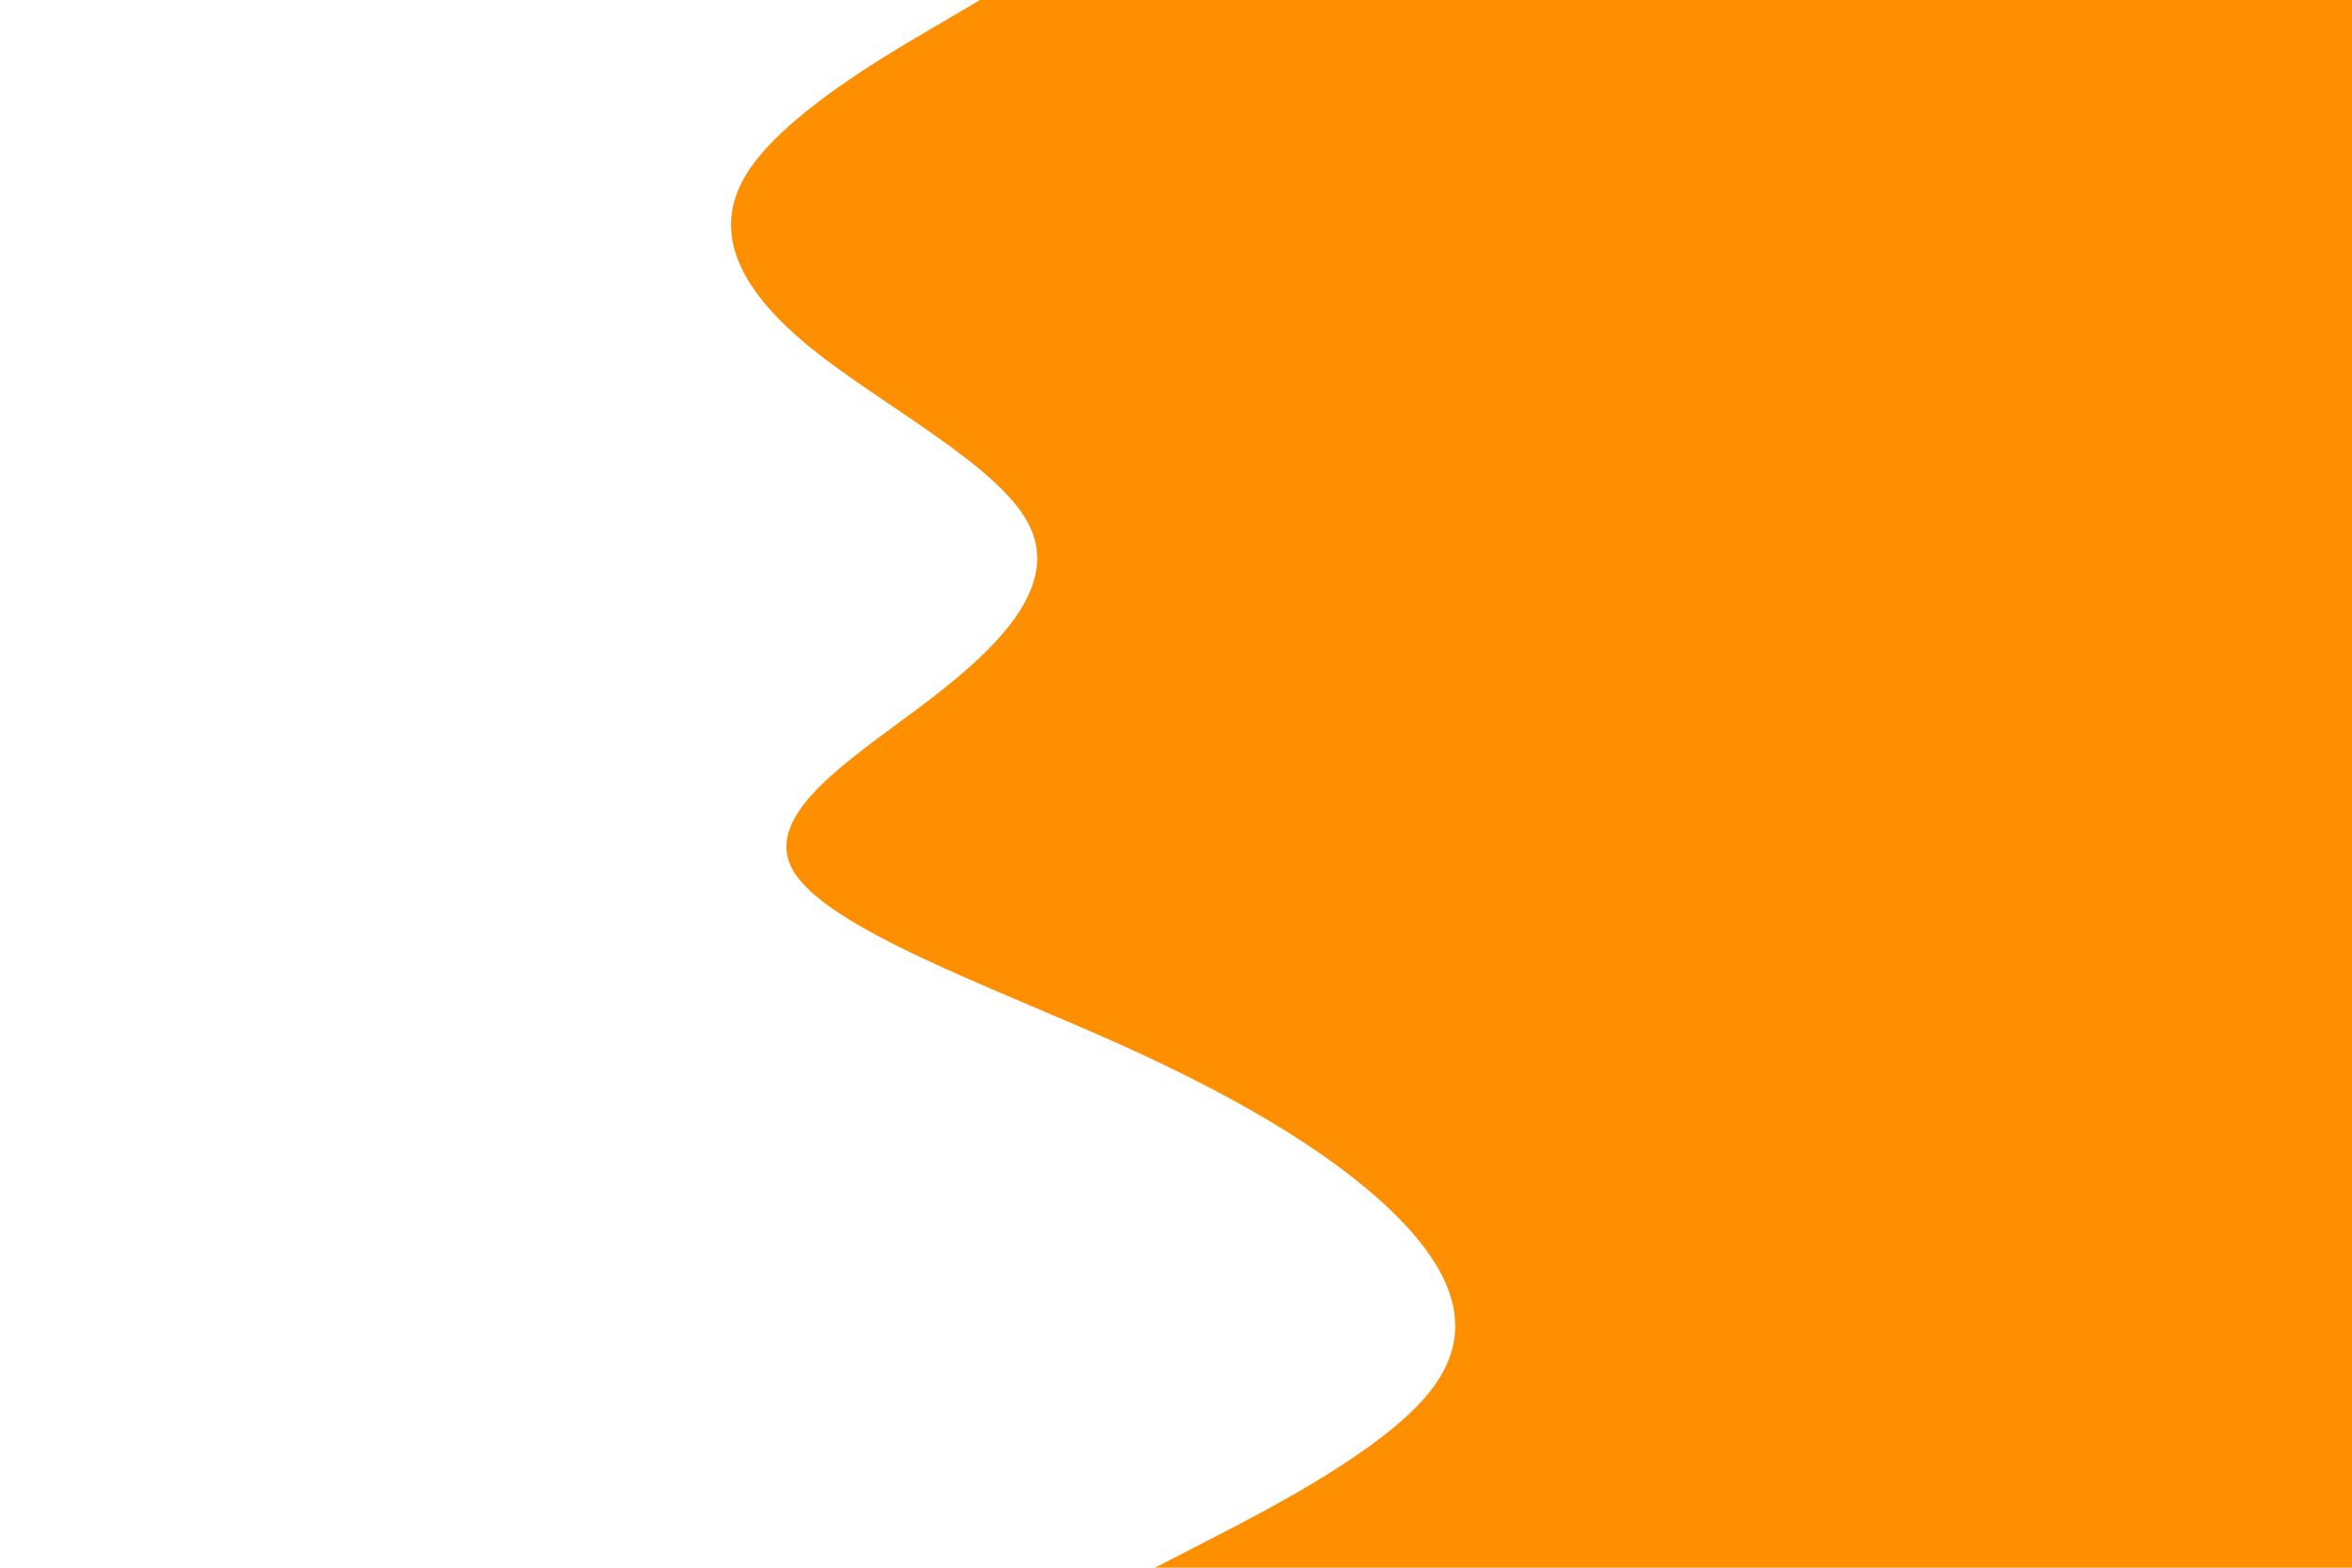 <svg xmlns="http://www.w3.org/2000/svg" xmlns:xlink="http://www.w3.org/1999/xlink" id="visual" viewBox="0 0 900 600" width="900" height="600"><path d="M442 600L463.7 588.8C485.3 577.7 528.7 555.3 546.7 533.2C564.7 511 557.3 489 535.8 466.8C514.3 444.7 478.7 422.3 429.2 400C379.7 377.7 316.3 355.3 303.5 333.2C290.7 311 328.3 289 357 266.8C385.7 244.7 405.3 222.3 393.3 200C381.3 177.7 337.7 155.3 310.3 133.2C283 111 272 89 285.5 66.8C299 44.7 337 22.3 356 11.2L375 0L900 0L900 11.2C900 22.3 900 44.7 900 66.8C900 89 900 111 900 133.2C900 155.3 900 177.7 900 200C900 222.3 900 244.7 900 266.8C900 289 900 311 900 333.2C900 355.3 900 377.7 900 400C900 422.3 900 444.7 900 466.8C900 489 900 511 900 533.2C900 555.3 900 577.7 900 588.8L900 600Z" fill="#fe8f00" stroke-linecap="round" stroke-linejoin="miter"></path></svg>